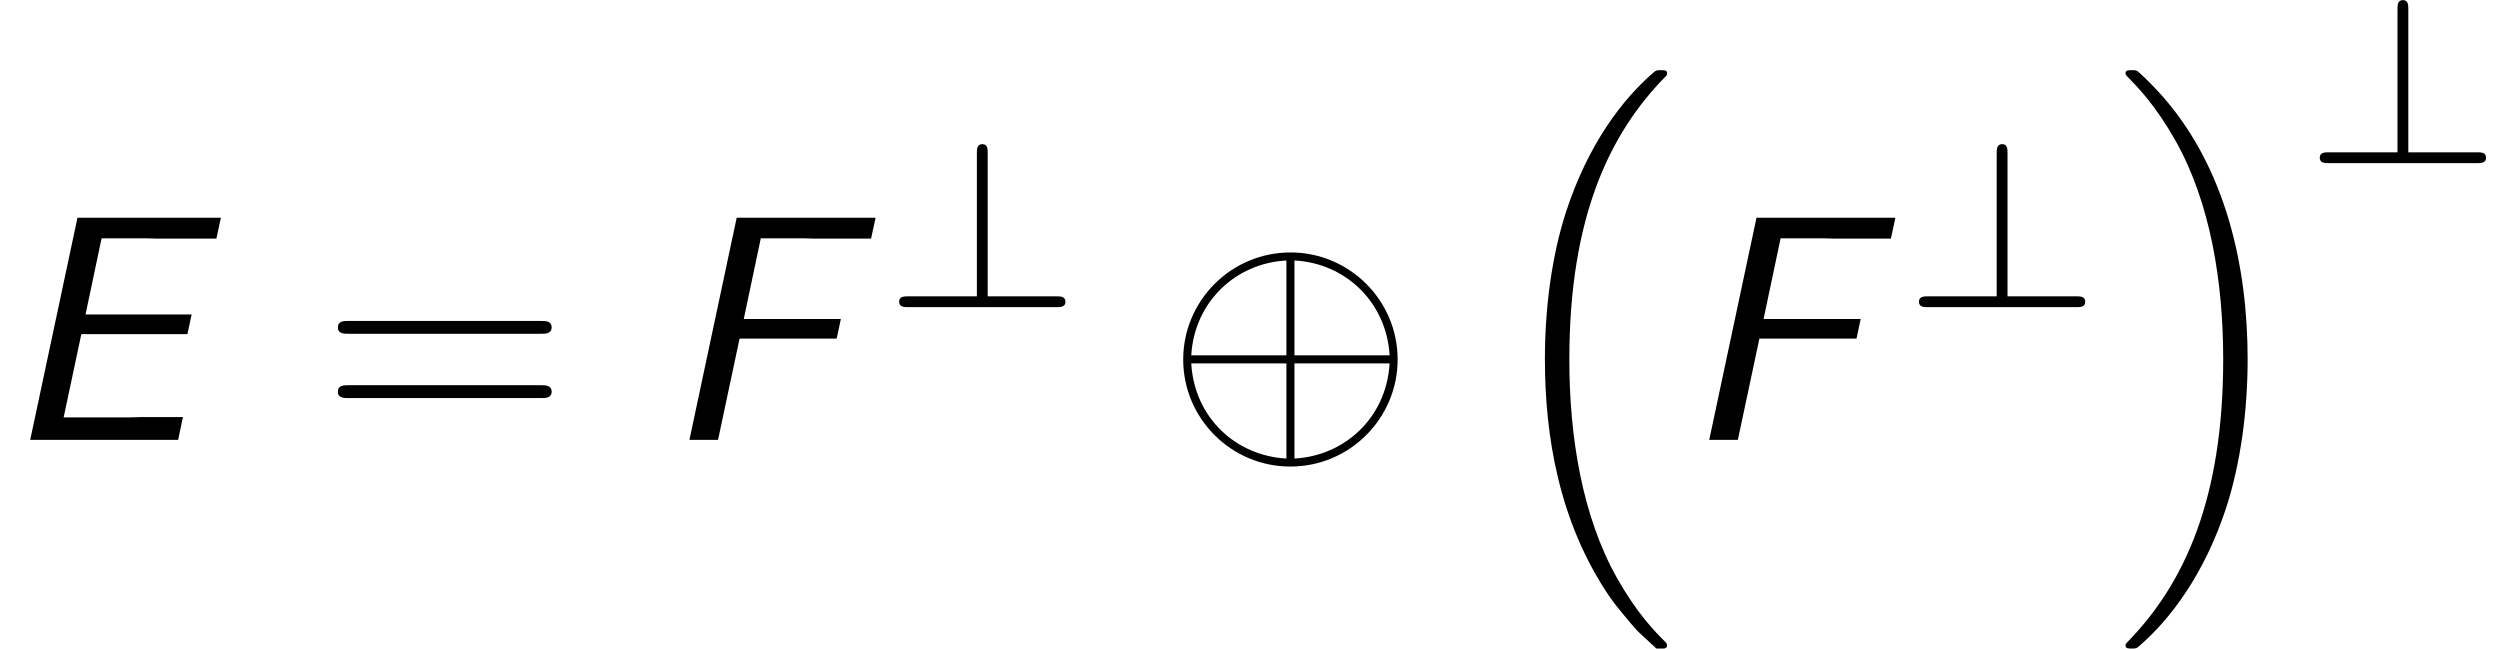 <?xml version='1.0' encoding='UTF-8'?>
<!-- This file was generated by dvisvgm 2.13.3 -->
<svg version='1.1' xmlns='http://www.w3.org/2000/svg' xmlns:xlink='http://www.w3.org/1999/xlink' width='84.829pt' height='22.017pt' viewBox='190.462 69.738 84.829 22.017'>
<defs>
<path id='g1-16' d='M5.618 19.069C5.64 19.08 5.738 19.189 5.749 19.189H5.989C6.022 19.189 6.109 19.178 6.109 19.08C6.109 19.036 6.087 19.015 6.065 18.982C5.673 18.589 5.084 17.989 4.407 16.789C3.229 14.695 2.793 12 2.793 9.382C2.793 4.538 4.167 1.691 6.076-.24C6.109-.273 6.109-.305 6.109-.327C6.109-.436 6.033-.436 5.902-.436C5.76-.436 5.738-.436 5.64-.349C4.604 .545 3.436 2.062 2.684 4.364C2.215 5.804 1.964 7.56 1.964 9.371C1.964 11.956 2.433 14.88 4.145 17.411C4.44 17.836 4.844 18.284 4.844 18.295C4.953 18.425 5.105 18.6 5.193 18.676L5.618 19.069Z'/>
<path id='g1-17' d='M4.538 9.371C4.538 6.24 3.807 2.913 1.658 .458C1.505 .284 1.102-.142 .84-.371C.764-.436 .742-.436 .6-.436C.491-.436 .393-.436 .393-.327C.393-.284 .436-.24 .458-.218C.829 .164 1.418 .764 2.095 1.964C3.273 4.058 3.709 6.753 3.709 9.371C3.709 14.105 2.4 16.996 .436 18.993C.415 19.015 .393 19.047 .393 19.08C.393 19.189 .491 19.189 .6 19.189C.742 19.189 .764 19.189 .862 19.102C1.898 18.207 3.065 16.691 3.818 14.389C4.298 12.895 4.538 11.127 4.538 9.371Z'/>
<path id='g3-8' d='M7.876-2.727C7.876-4.735 6.24-6.36 4.244-6.36C2.215-6.36 .6-4.713 .6-2.727C.6-.72 2.236 .905 4.233 .905C6.262 .905 7.876-.742 7.876-2.727ZM.873-2.869C.982-4.702 2.4-6 4.102-6.087V-2.869H.873ZM4.375-6.087C6.087-6 7.495-4.691 7.604-2.869H4.375V-6.087ZM4.102 .633C2.411 .545 .982-.731 .873-2.596H4.102V.633ZM7.604-2.596C7.495-.731 6.055 .545 4.375 .633V-2.596H7.604Z'/>
<path id='g2-63' d='M3.475-5.228C3.475-5.356 3.475-5.531 3.292-5.531S3.108-5.356 3.108-5.22V-.367H.781C.646-.367 .47-.367 .47-.183S.646 0 .781 0H5.81C5.938 0 6.113 0 6.113-.183S5.938-.367 5.81-.367H3.475V-5.228Z'/>
<path id='g0-69' d='M2.76-3.589H6.36L6.502-4.255H2.902L3.447-6.84H4.953C5.084-6.84 5.215-6.829 5.345-6.829H7.342L7.495-7.538H2.629L1.025 0H6.044L6.207-.775H4.833C4.702-.775 4.571-.764 4.44-.764H2.16L2.76-3.589Z'/>
<path id='g0-70' d='M2.727-3.436H6.022L6.164-4.102H2.869L3.447-6.84H4.876C5.007-6.84 5.138-6.829 5.269-6.829H7.189L7.342-7.538H2.629L1.025 0H1.996L2.727-3.436Z'/>
<path id='g4-61' d='M7.495-3.6C7.658-3.6 7.865-3.6 7.865-3.818S7.658-4.036 7.505-4.036H.971C.818-4.036 .611-4.036 .611-3.818S.818-3.6 .982-3.6H7.495ZM7.505-1.418C7.658-1.418 7.865-1.418 7.865-1.636S7.658-1.855 7.495-1.855H.982C.818-1.855 .611-1.855 .611-1.636S.818-1.418 .971-1.418H7.505Z'/>
</defs>
<g id='page1'>
<use x='190.462' y='84.664' xlink:href='#g0-69'/>
<use x='201.315' y='84.664' xlink:href='#g4-61'/>
<use x='212.83' y='84.664' xlink:href='#g0-70'/>
<use x='220.501' y='80.16' xlink:href='#g2-63'/>
<use x='230.01' y='84.664' xlink:href='#g3-8'/>
<use x='240.919' y='72.555' xlink:href='#g1-16'/>
<use x='247.434' y='84.664' xlink:href='#g0-70'/>
<use x='255.105' y='80.16' xlink:href='#g2-63'/>
<use x='262.19' y='72.555' xlink:href='#g1-17'/>
<use x='268.705' y='75.273' xlink:href='#g2-63'/>
</g>
</svg><!--Rendered by QuickLaTeX.com-->
